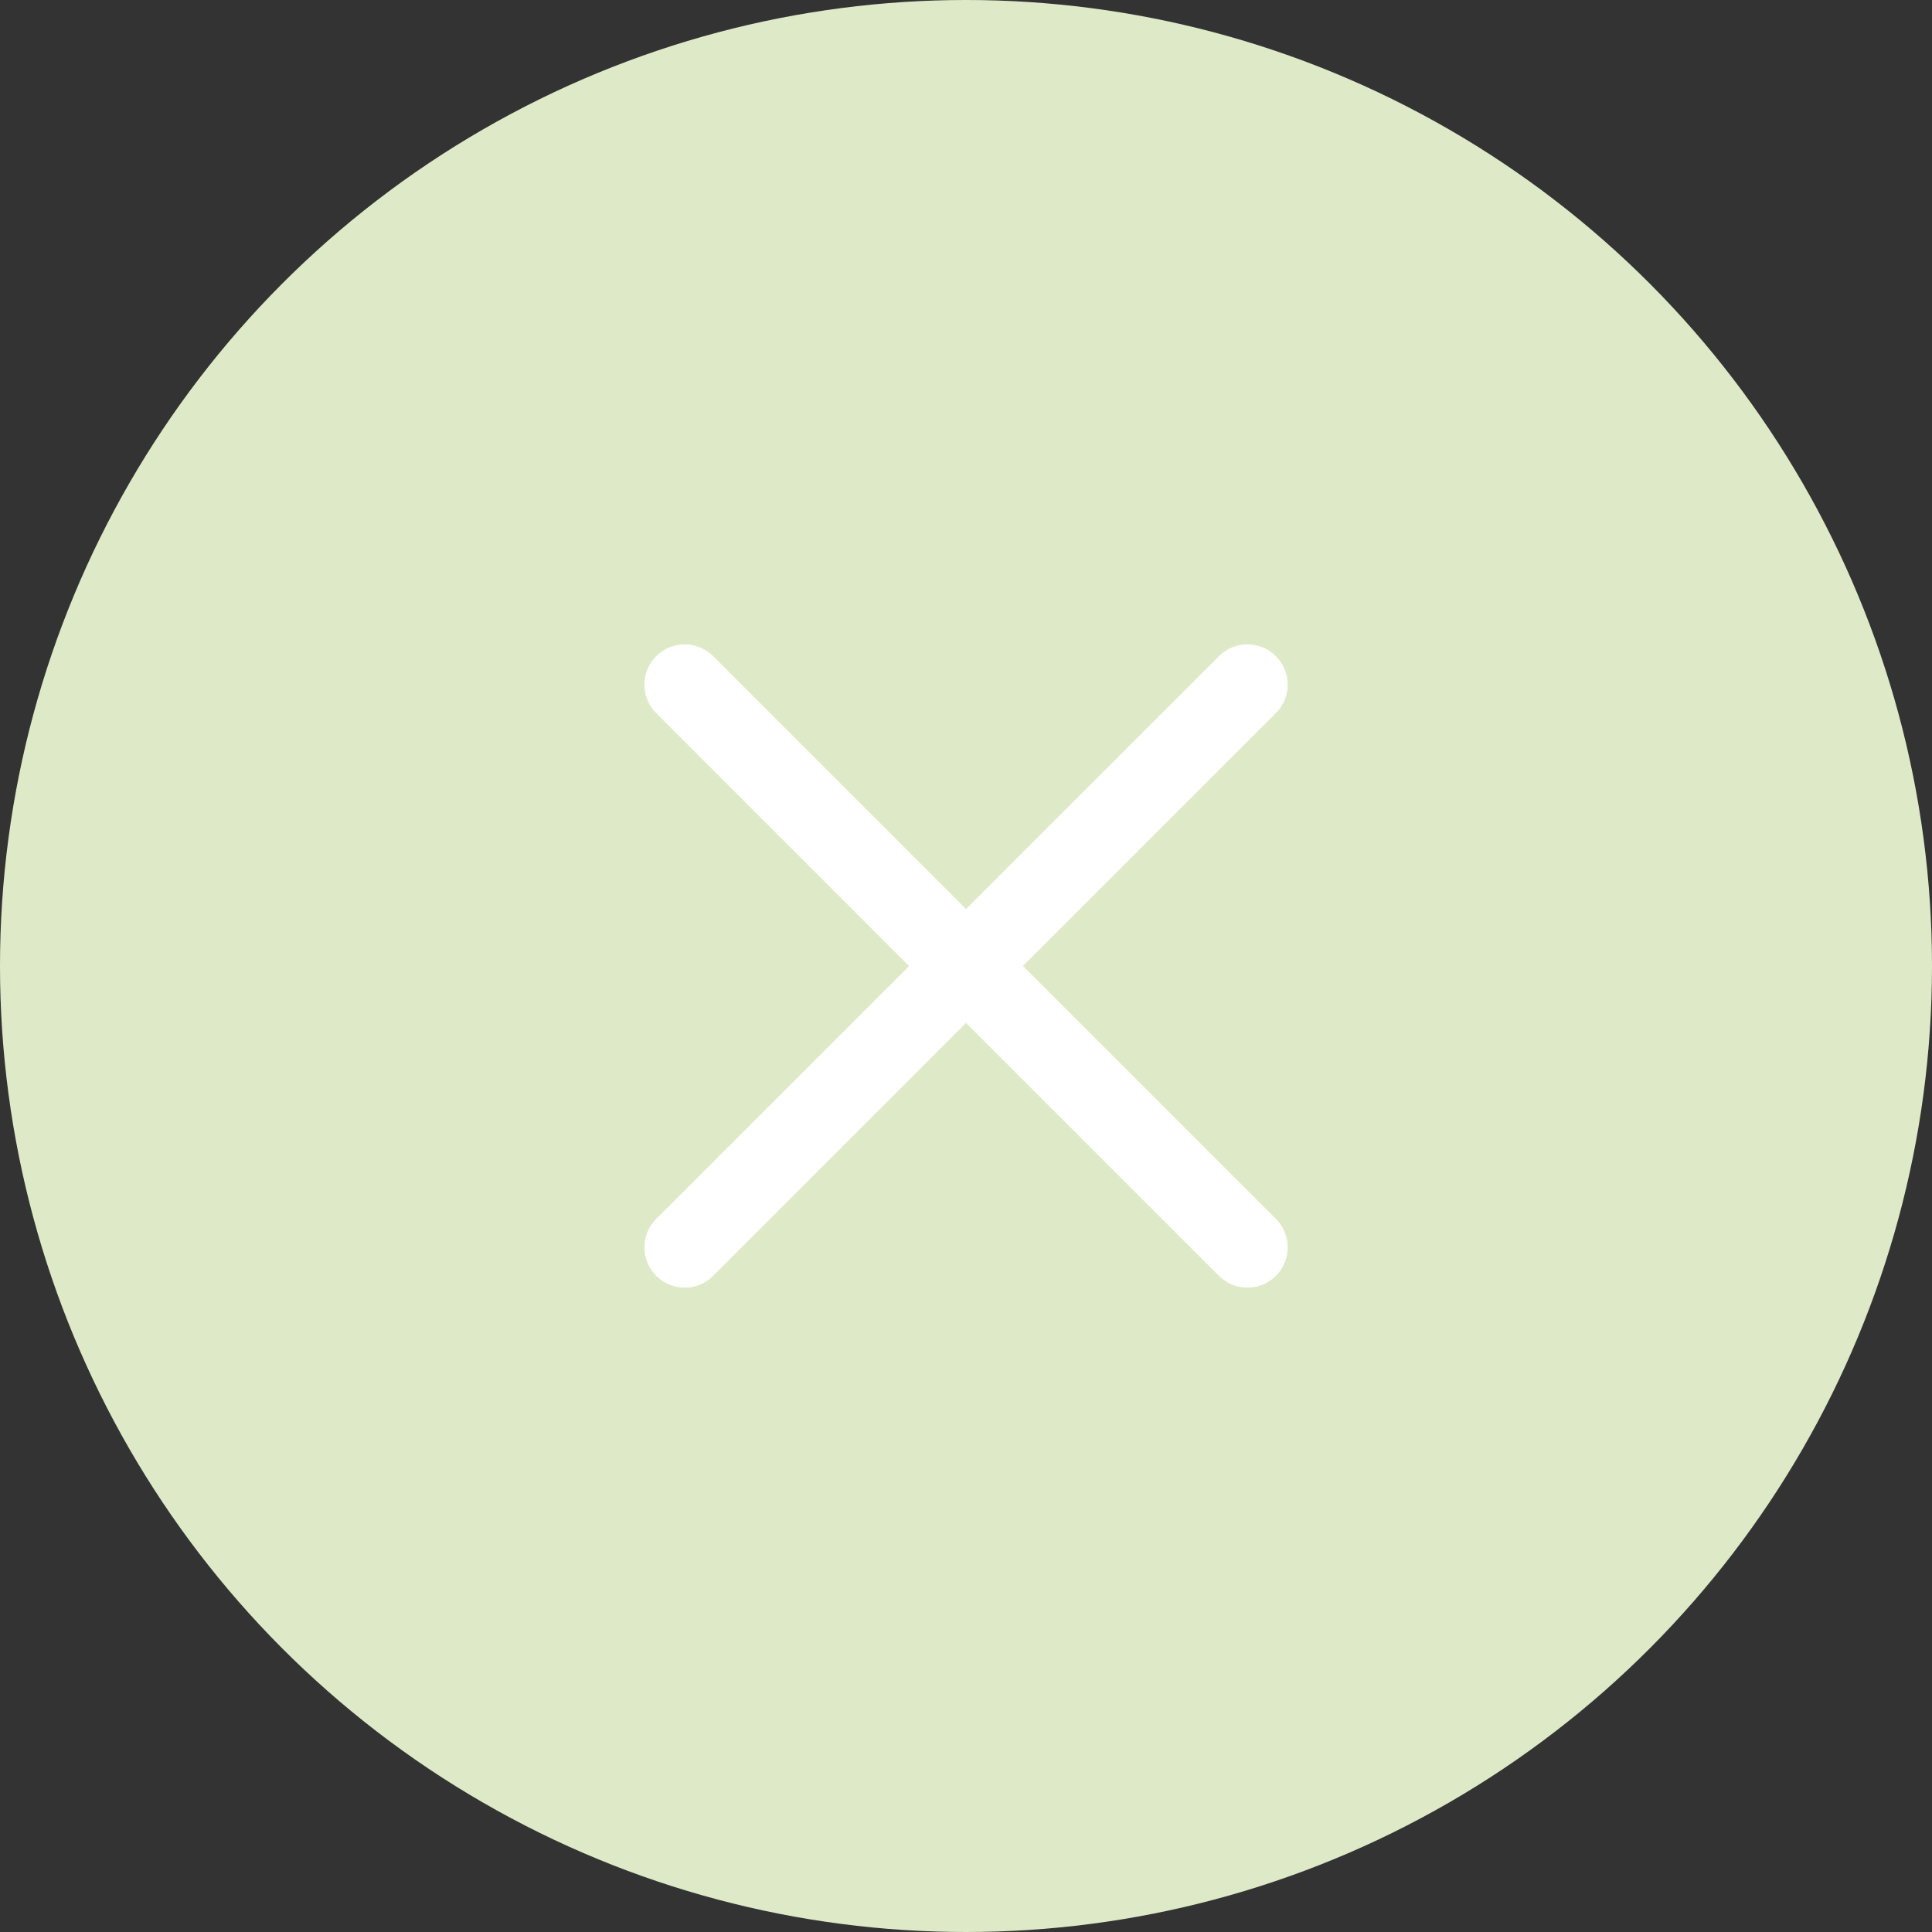 <svg width="36" height="36" viewBox="0 0 36 36" fill="none" xmlns="http://www.w3.org/2000/svg">
<rect x="0" y="0" width="36" height="36" fill="#333333" stroke="none"/>
<circle cx="18" cy="18" r="18" fill="#DEEAC7"/>
<path d="M12.758 23.243L18.001 18L23.244 23.243M23.244 12.757L18 18L12.758 12.757" stroke="white" stroke-width="1.5" stroke-linecap="round" stroke-linejoin="round"/>
</svg>
